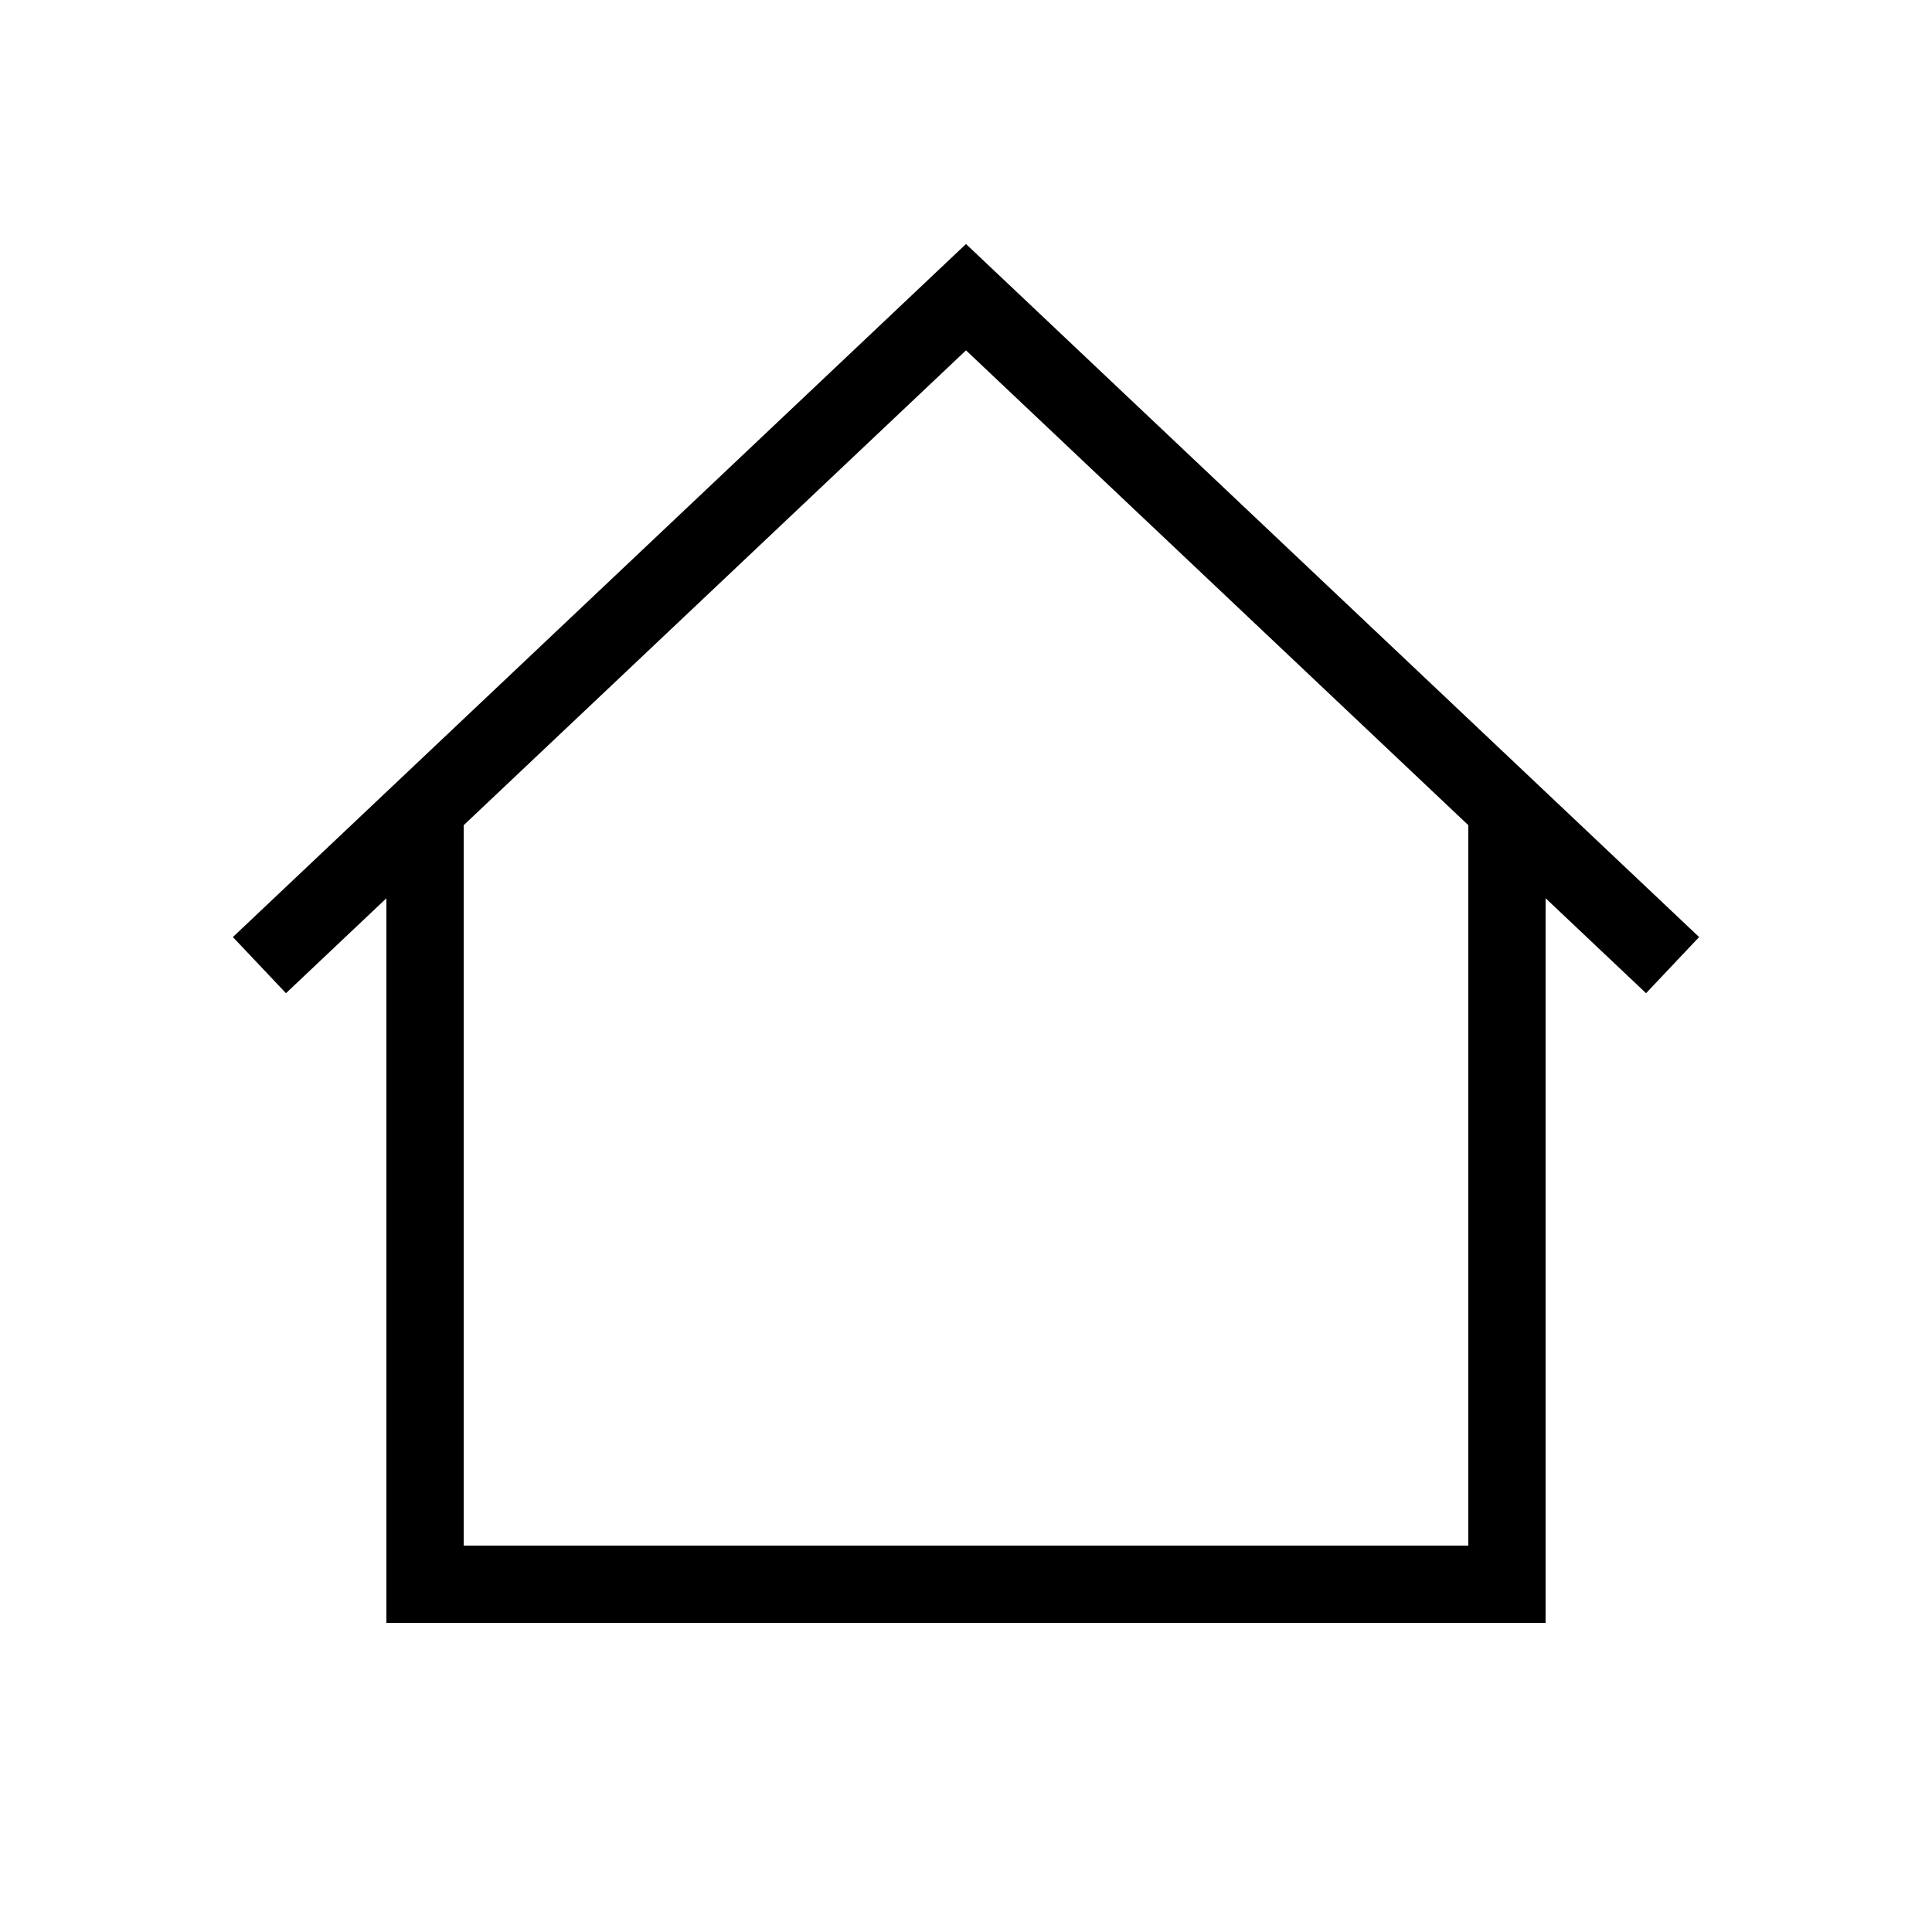 <?xml version="1.0" encoding="utf-8"?>
<!-- Generated by IcoMoon.io -->
<!DOCTYPE svg PUBLIC "-//W3C//DTD SVG 1.1//EN" "http://www.w3.org/Graphics/SVG/1.1/DTD/svg11.dtd">
<svg version="1.1" xmlns="http://www.w3.org/2000/svg" xmlns:xlink="http://www.w3.org/1999/xlink" width="1024" height="1024" viewBox="0 0 1024 1024"><g id="icomoon-ignore">
</g>
<path d="M819.2 860.16h-614.4v-430.080h40.96v389.12h532.48v-389.12h40.96z"></path>
<path d="M872.448 526.418l-360.448-340.726-360.428 340.726-28.14-29.757 388.567-367.329 388.567 367.329z"></path>
</svg>
